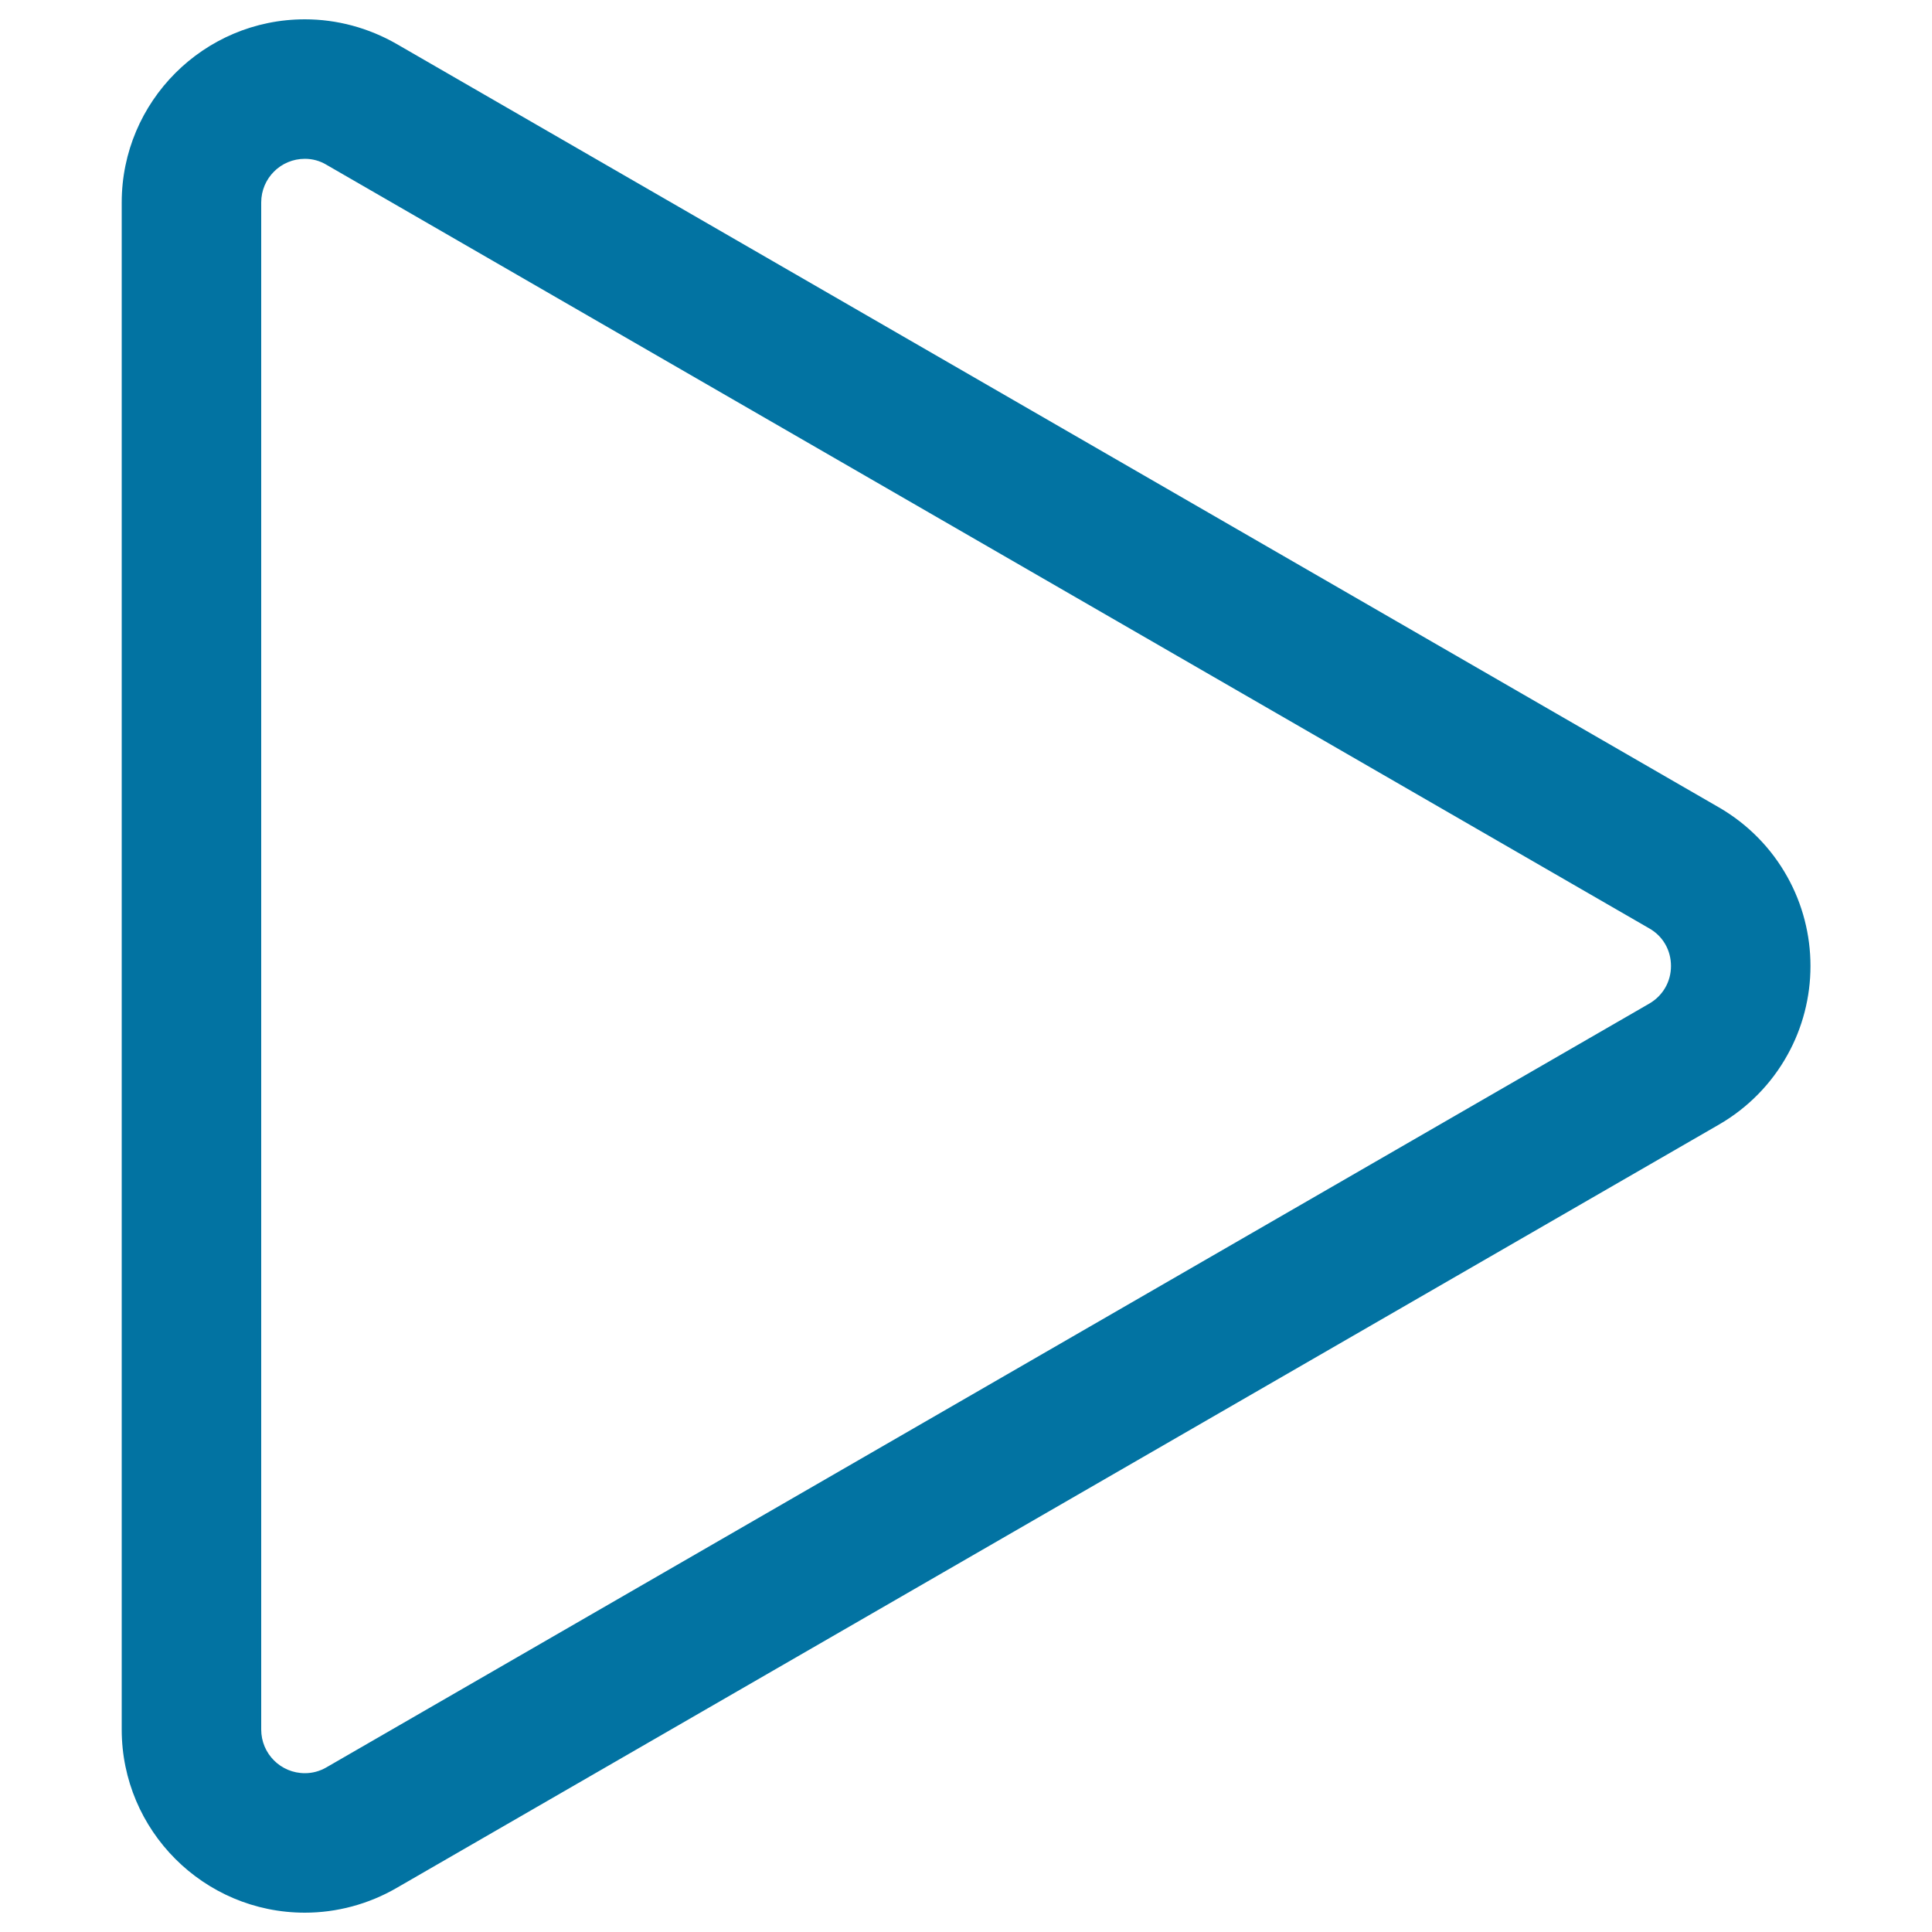 <svg xmlns="http://www.w3.org/2000/svg" viewBox="0 0 1000 1000" style="fill:#0273a2">
<title>Play Triangle Outline SVG icon</title>
<g><g><g><path d="M889.2,418.6L204.7,23.4c-14.3-8.3-30.5-12.6-46.9-12.6h0h0h0c-51.8,0-94,42.2-94,94v790.4c0,51.8,42.2,94,94,94c16.4,0,32.6-4.4,46.9-12.6l684.5-395.2c14.8-8.5,27-20.9,35.2-35.8c7.7-13.9,11.8-29.7,11.8-45.6c0-15.9-4.1-31.7-11.8-45.6C916.2,439.5,904,427.2,889.2,418.6z M853.9,520.3L169.5,915.5c-3.8,2.2-7.8,3.2-11.7,3.2c-12.2,0-23.4-9.8-23.4-23.4V104.8c0-13.7,11.2-23.4,23.4-23.4c3.9,0,7.9,1,11.7,3.2l684.5,395.2C869.5,488.7,869.5,511.3,853.9,520.3z"/><path d="M157.8,990c-52.3,0-94.8-42.5-94.8-94.8V104.8C63,52.5,105.5,10,157.8,10c16.6,0,32.9,4.4,47.4,12.7l684.5,395.2c14.9,8.6,27.2,21.1,35.5,36.1c7.8,14,11.9,29.9,11.9,46c0,16.1-4.1,32-11.9,46c-8.3,15-20.6,27.5-35.5,36.1L205.1,977.3C190.7,985.6,174.3,990,157.8,990z M157.8,11.6c-51.4,0-93.2,41.8-93.2,93.2v790.4c0,51.4,41.8,93.2,93.2,93.2c16.3,0,32.3-4.3,46.5-12.5l684.5-395.2c14.7-8.5,26.7-20.7,34.9-35.4c7.6-13.8,11.7-29.4,11.7-45.2c0-15.8-4-31.4-11.7-45.2c-8.2-14.7-20.2-27-34.9-35.4L204.3,24.2C190.1,16,174.1,11.6,157.8,11.6z M157.8,919.4c-13.4,0-24.3-10.9-24.3-24.3V104.8c0-13.4,10.9-24.2,24.3-24.3l0,0c4.2,0,8.3,1.1,12.1,3.3L854.4,479c7.6,4.4,12.1,12.2,12.1,21s-4.5,16.6-12.1,21L169.9,916.2C166.1,918.3,162,919.4,157.8,919.4z M157.8,82.2c-12.5,0-22.6,10.1-22.6,22.6v790.4c0,12.5,10.1,22.6,22.6,22.6c3.9,0,7.7-1,11.3-3.1l684.5-395.2c7.1-4.1,11.3-11.4,11.3-19.5c0-8.2-4.2-15.5-11.3-19.5L169,85.3C165.5,83.2,161.7,82.2,157.8,82.2L157.8,82.2z"/></g></g></g>
</svg>